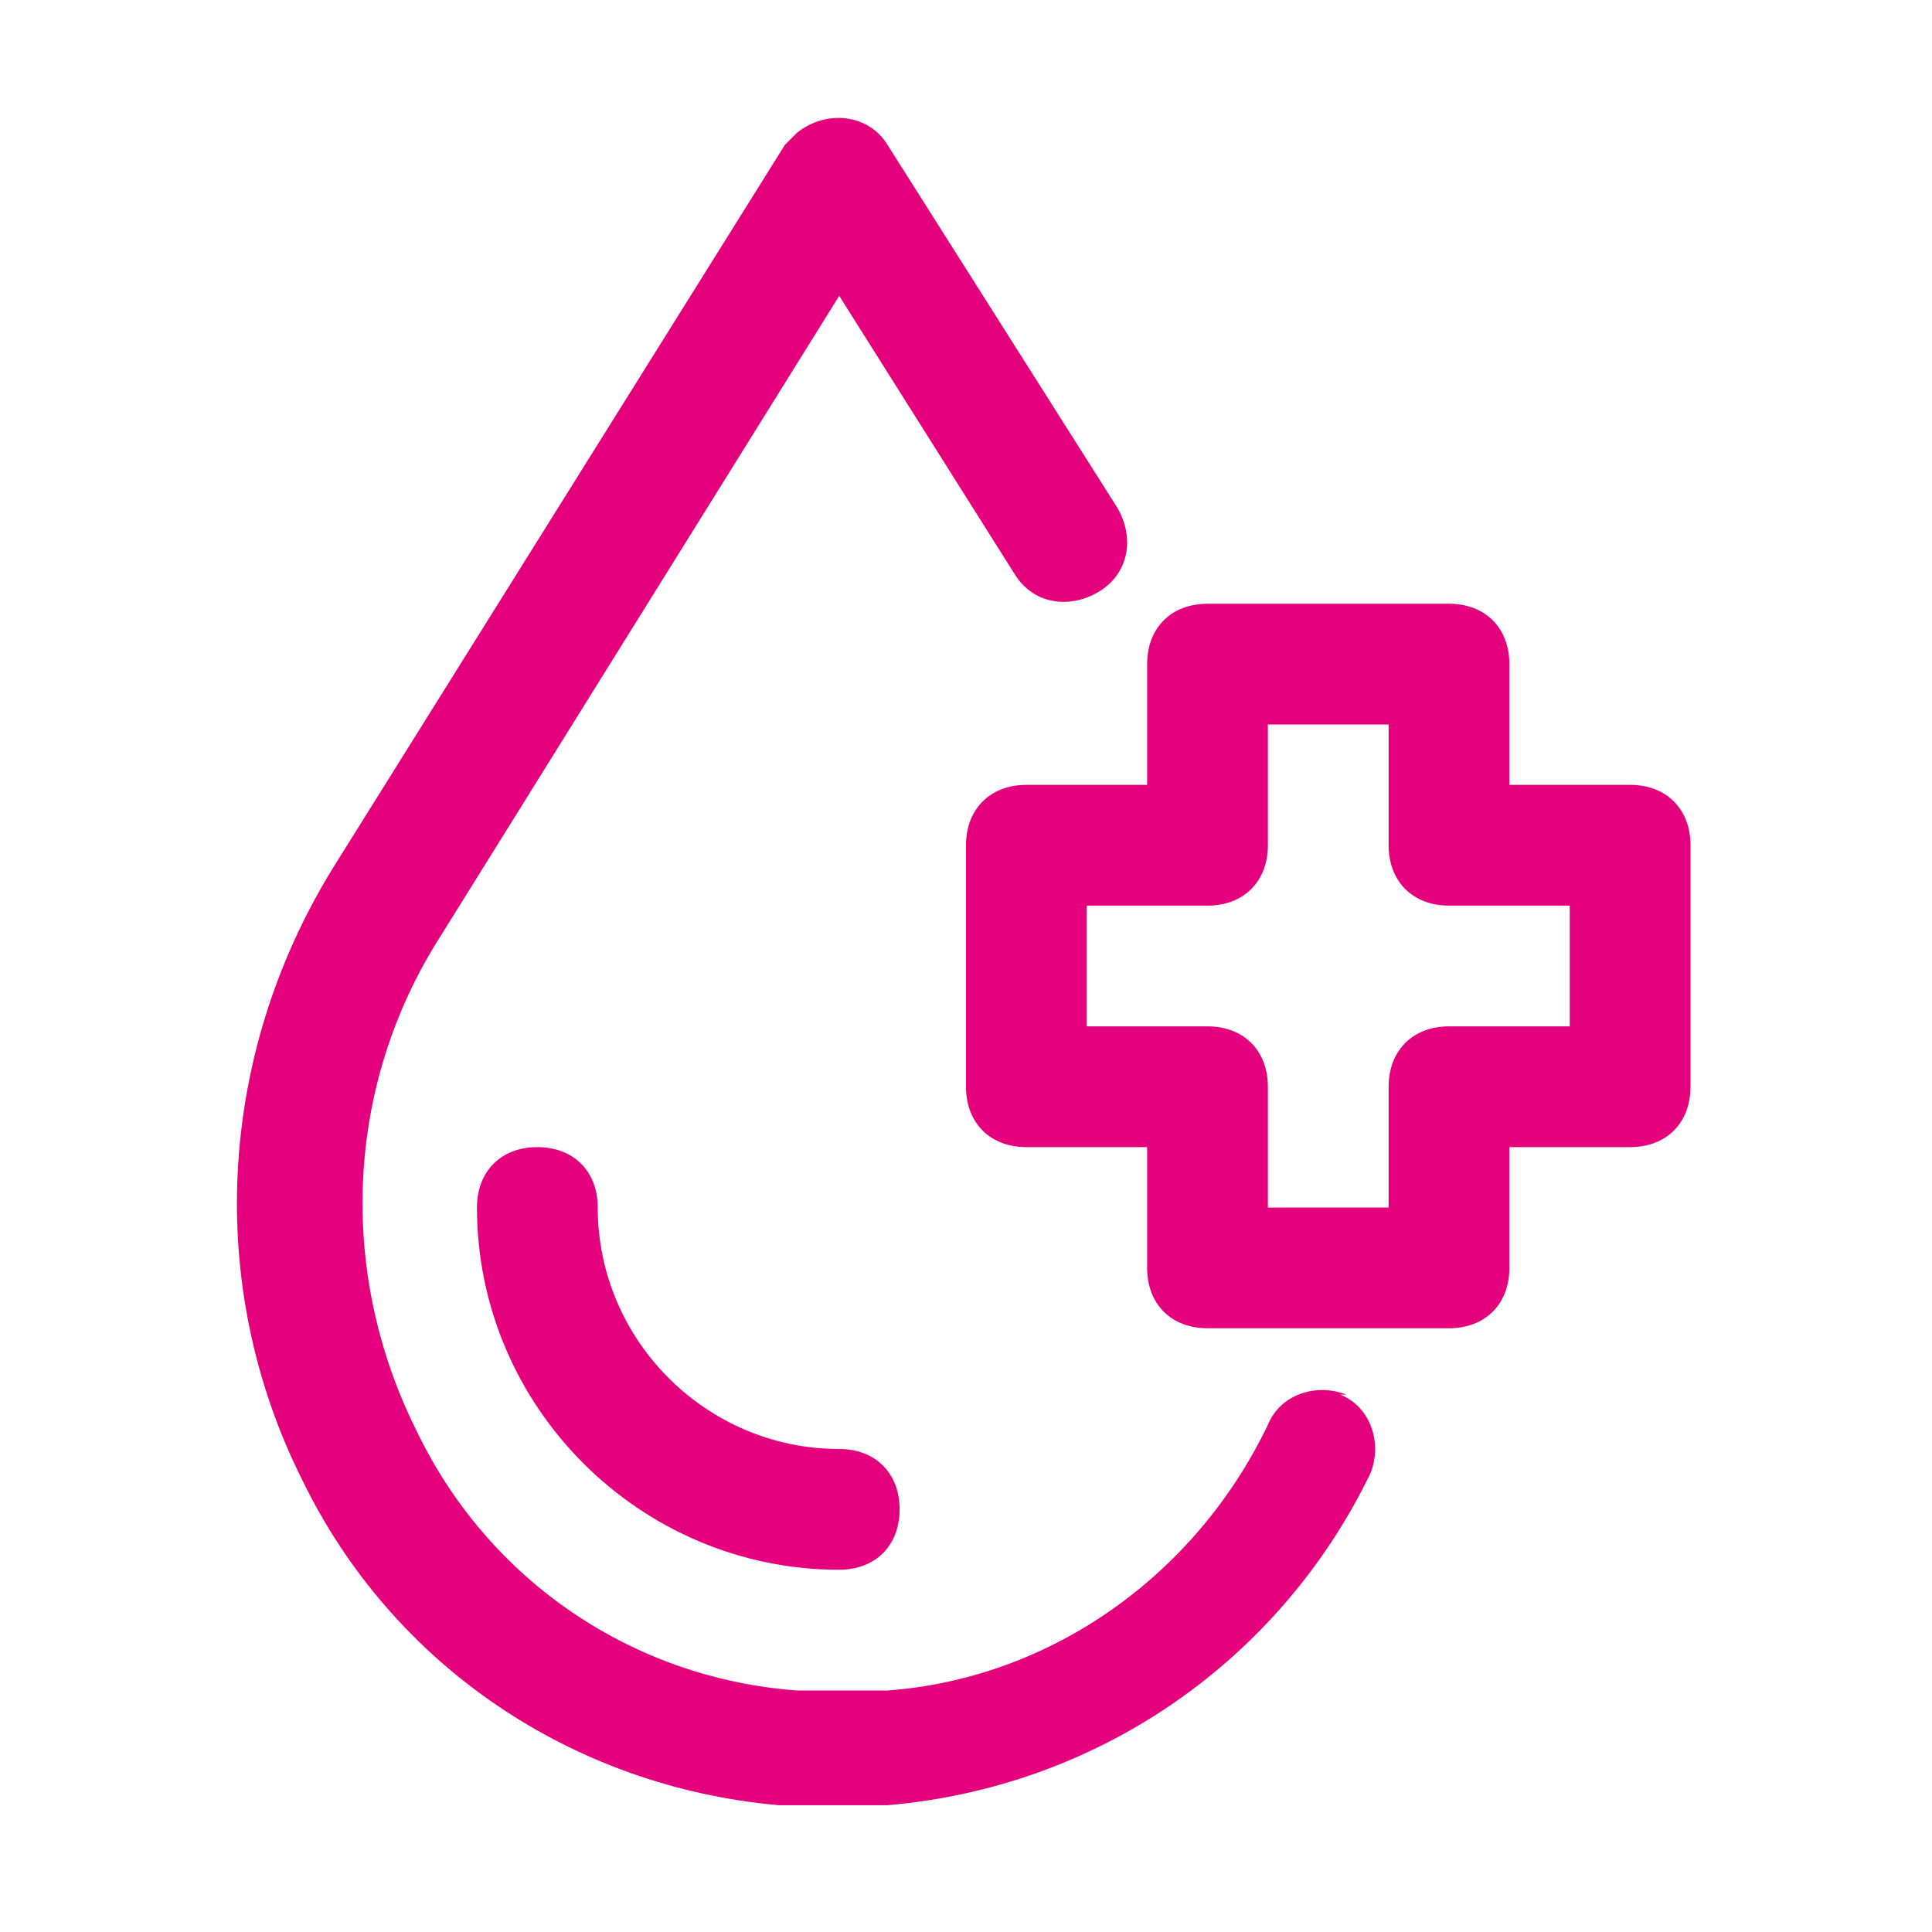 <?xml version="1.0" encoding="UTF-8"?>
<svg id="Ebene_1" xmlns="http://www.w3.org/2000/svg" version="1.1" viewBox="0 0 32 32">
  <!-- Generator: Adobe Illustrator 29.4.0, SVG Export Plug-In . SVG Version: 2.1.0 Build 2)  -->
  <defs>
    <style>
      .st0 {
        fill: #e5007e;
      }
    </style>
  </defs>
  <g id="Eye_plus">
    <path class="st0" d="M22.3,23.1c-.5-.2-1.1,0-1.3.5,0,0,0,0,0,0-1.2,2.5-3.6,4.2-6.3,4.4-.5,0-1,0-1.5,0-2.7-.2-5.1-1.8-6.3-4.3-1.3-2.6-1.2-5.7.4-8.2l6.6-10.6,2.9,4.6c.3.5.9.6,1.4.3.5-.3.6-.9.3-1.4l-3.8-6c-.3-.5-1-.6-1.5-.2,0,0-.2.2-.2.2l-7.5,12c-1.9,3.1-2.1,6.9-.5,10.1,1.5,3.1,4.5,5.1,7.9,5.4.3,0,.6,0,.9,0s.6,0,.9,0c3.5-.3,6.5-2.4,8-5.5.2-.5,0-1.1-.5-1.3Z"/>
    <path class="st0" d="M9.9,20c0-.6-.4-1-1-1s-1,.4-1,1c0,3.3,2.7,6,6,6,.6,0,1-.4,1-1s-.4-1-1-1c-2.2,0-4-1.8-4-4Z"/>
    <path class="st0" d="M27,13h-2v-2c0-.6-.4-1-1-1h-4c-.6,0-1,.4-1,1v2h-2c-.6,0-1,.4-1,1v4c0,.6.4,1,1,1h2v2c0,.6.4,1,1,1h4c.6,0,1-.4,1-1v-2h2c.6,0,1-.4,1-1v-4c0-.6-.4-1-1-1ZM26,17h-2c-.6,0-1,.4-1,1v2h-2v-2c0-.6-.4-1-1-1h-2v-2h2c.6,0,1-.4,1-1v-2h2v2c0,.6.4,1,1,1h2v2Z"/>
  </g>
</svg>